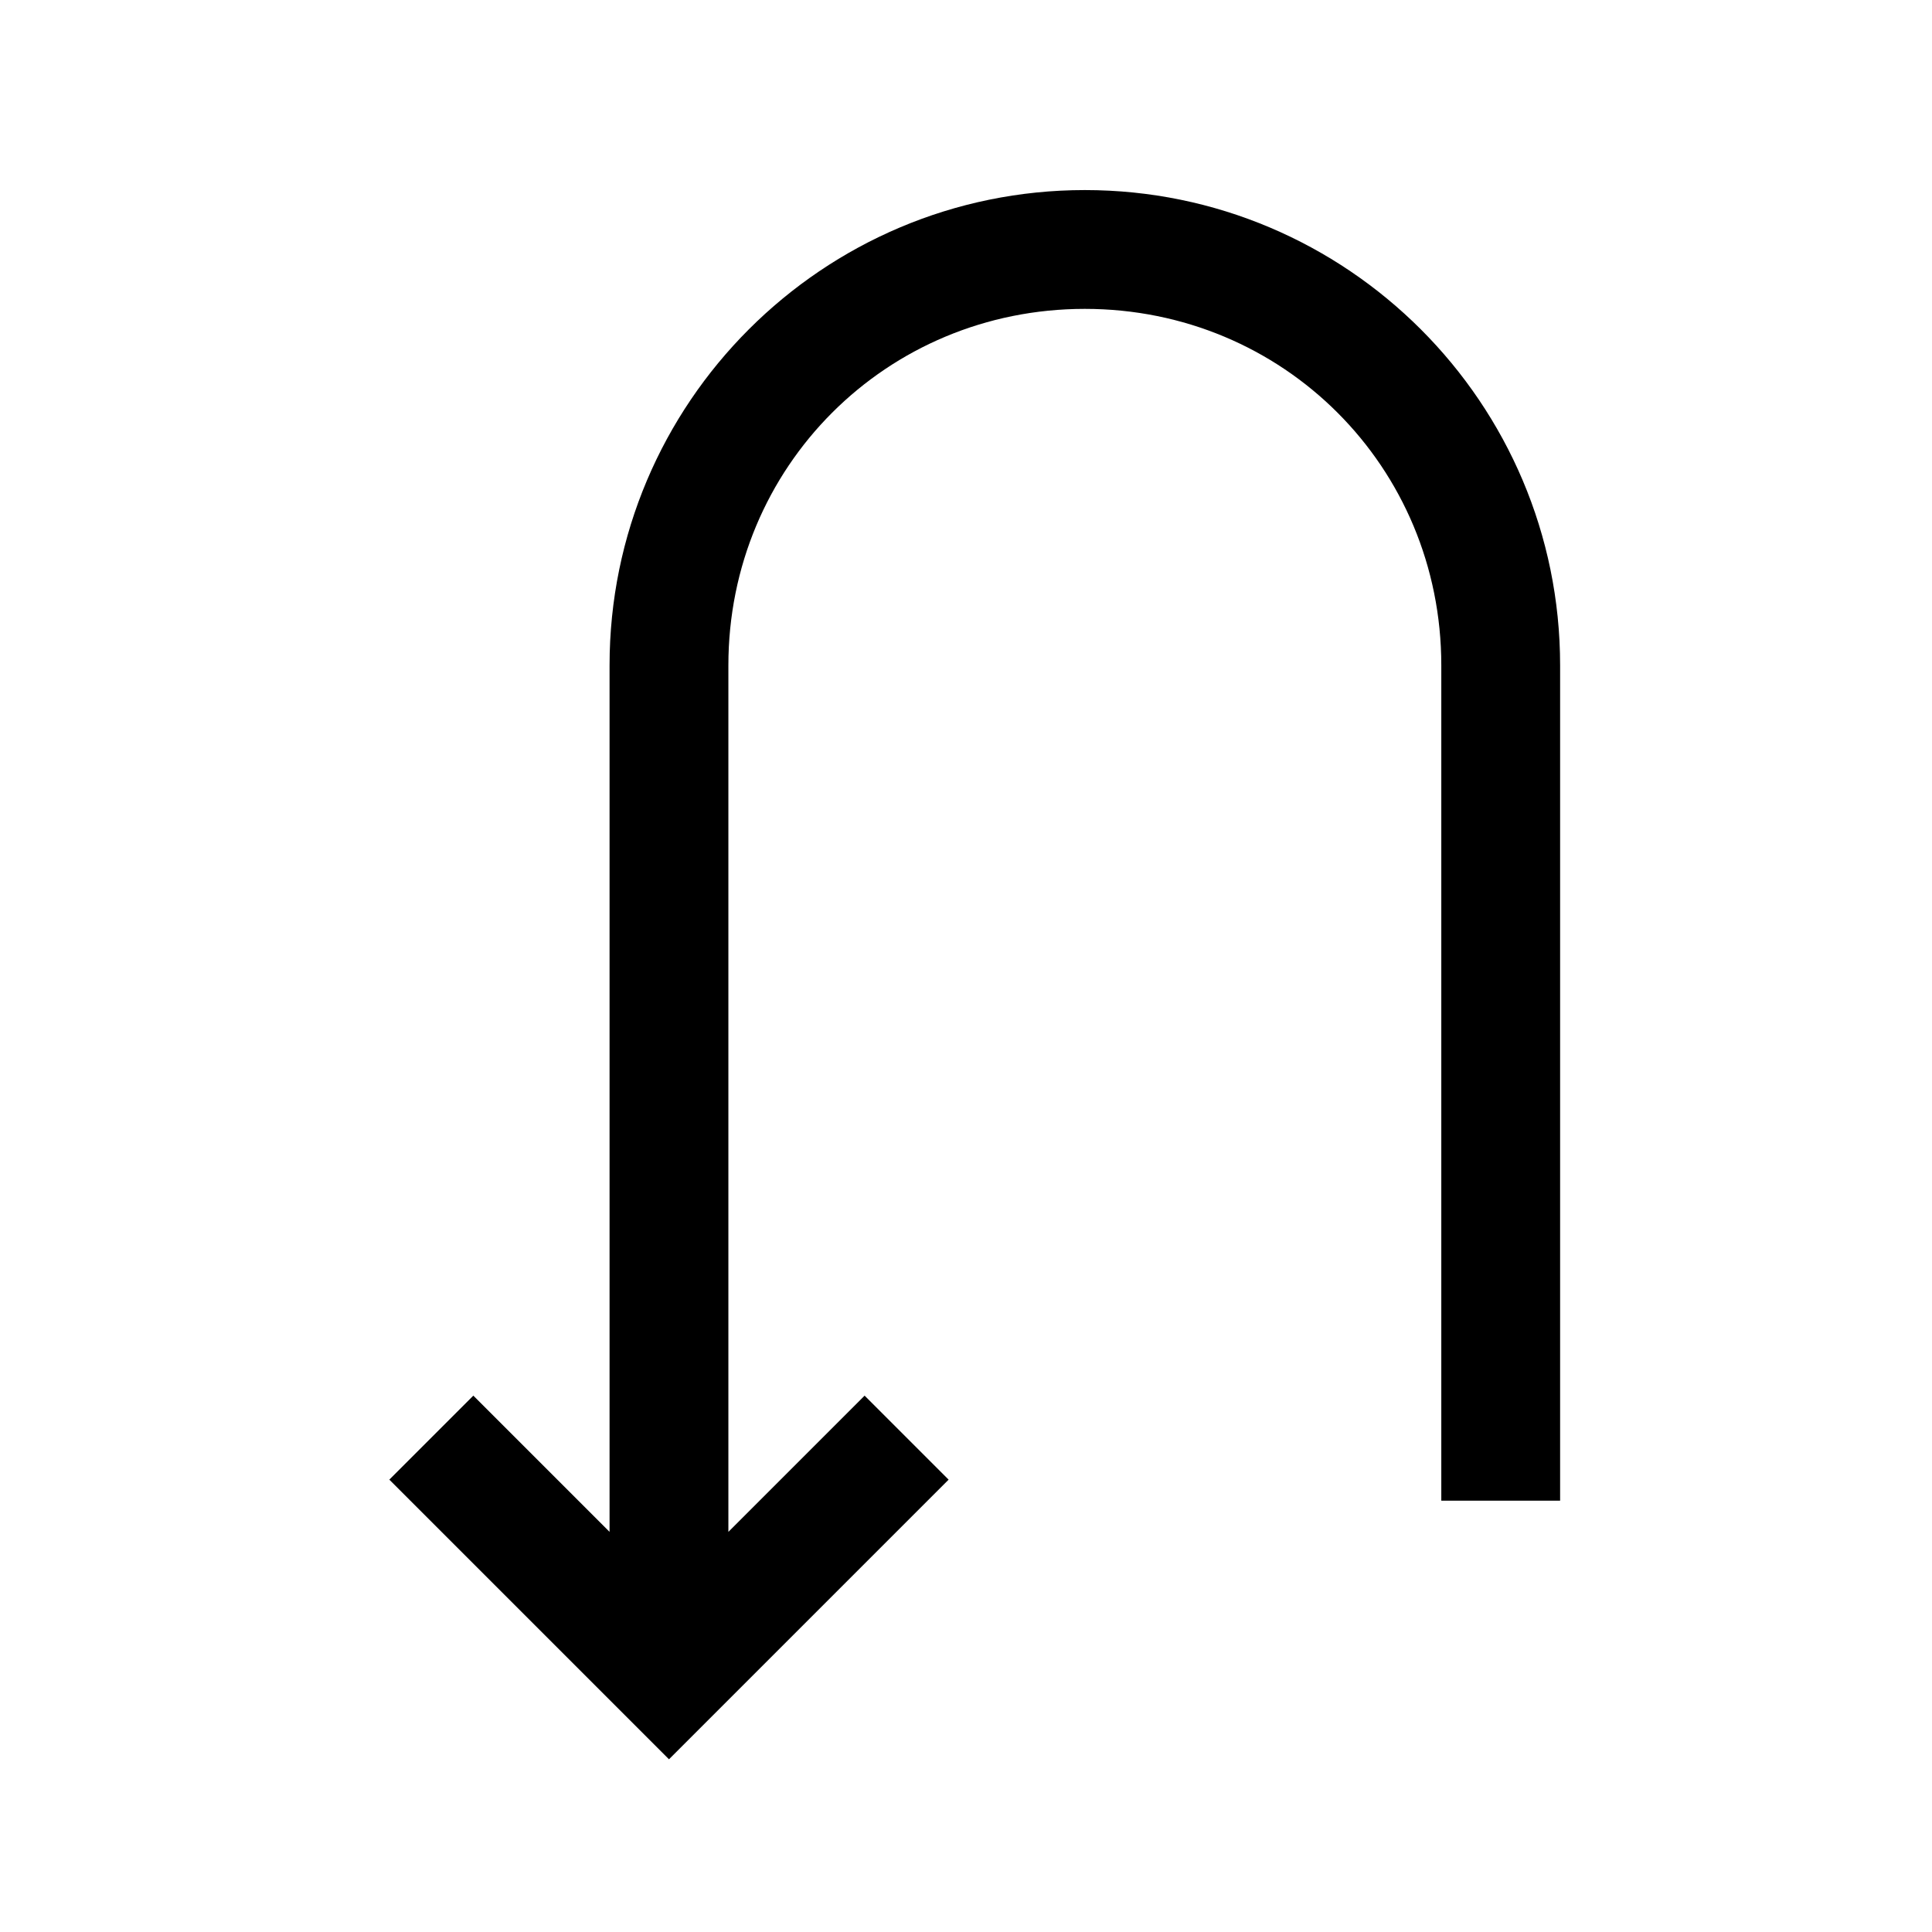 <?xml version="1.0" encoding="UTF-8"?>
<!-- Uploaded to: SVG Repo, www.svgrepo.com, Generator: SVG Repo Mixer Tools -->
<svg fill="#000000" width="800px" height="800px" version="1.1" viewBox="144 144 512 512" xmlns="http://www.w3.org/2000/svg">
 <path d="m431.49 194.37c-69.504 0-125.95 56.445-125.95 125.95v229.64l-36.102-36.102-22.262 22.262 74.109 74.109 74.109-74.109-22.262-22.262-36.102 36.102v-229.64c0-52.605 41.859-94.465 94.465-94.465 52.605 0 94.465 41.859 94.465 94.465v221.37h31.488v-221.37c0-69.504-56.445-125.95-125.95-125.95z"/>
</svg>
